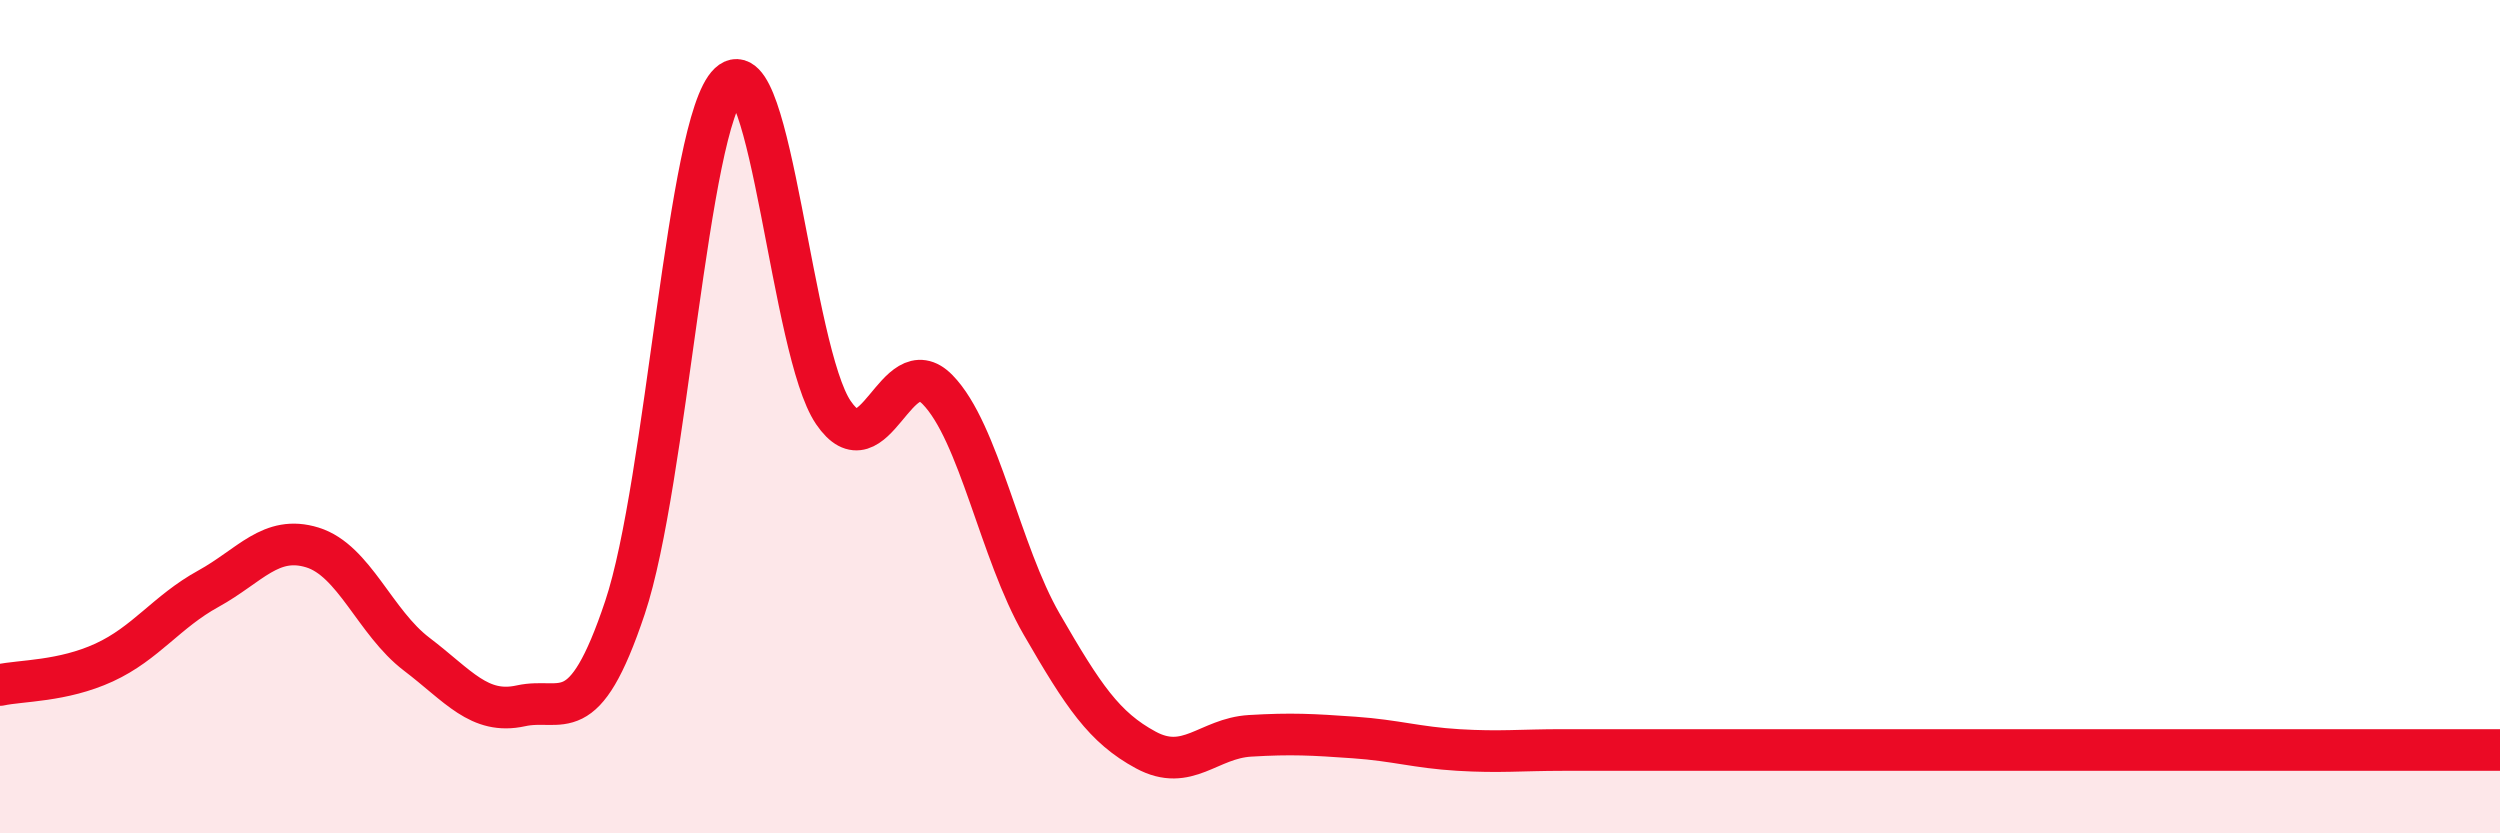
    <svg width="60" height="20" viewBox="0 0 60 20" xmlns="http://www.w3.org/2000/svg">
      <path
        d="M 0,16.44 C 0.5,16.33 1.5,16.36 2.5,15.9 C 3.5,15.44 4,14.68 5,14.13 C 6,13.58 6.5,12.83 7.5,13.14 C 8.5,13.45 9,14.94 10,15.7 C 11,16.46 11.5,17.16 12.5,16.94 C 13.5,16.72 14,17.57 15,14.58 C 16,11.59 16.5,2.94 17.5,2 C 18.5,1.06 19,8.43 20,9.9 C 21,11.37 21.5,8.33 22.5,9.35 C 23.5,10.37 24,13.25 25,14.98 C 26,16.71 26.5,17.46 27.5,18 C 28.5,18.54 29,17.72 30,17.66 C 31,17.6 31.5,17.63 32.5,17.7 C 33.5,17.77 34,17.94 35,18 C 36,18.06 36.5,18 37.5,18 C 38.5,18 39,18 40,18 C 41,18 41.5,18 42.5,18 C 43.5,18 44,18 45,18 C 46,18 46.5,18 47.5,18 C 48.5,18 49,18 50,18 C 51,18 51.5,18 52.5,18 C 53.5,18 53.5,18 55,18 C 56.5,18 59,18 60,18L60 20L0 20Z"
        fill="#EB0A25"
        opacity="0.1"
        stroke-linecap="round"
        stroke-linejoin="round"
      />
      <path
        d="M 0,16.44 C 0.5,16.33 1.5,16.36 2.5,15.9 C 3.5,15.44 4,14.68 5,14.13 C 6,13.58 6.5,12.83 7.5,13.14 C 8.5,13.45 9,14.94 10,15.7 C 11,16.46 11.5,17.16 12.5,16.94 C 13.5,16.72 14,17.57 15,14.58 C 16,11.59 16.5,2.94 17.5,2 C 18.5,1.06 19,8.43 20,9.9 C 21,11.37 21.5,8.33 22.5,9.35 C 23.5,10.37 24,13.25 25,14.98 C 26,16.71 26.5,17.46 27.5,18 C 28.5,18.54 29,17.72 30,17.66 C 31,17.6 31.5,17.63 32.5,17.7 C 33.5,17.77 34,17.94 35,18 C 36,18.06 36.5,18 37.5,18 C 38.5,18 39,18 40,18 C 41,18 41.5,18 42.5,18 C 43.5,18 44,18 45,18 C 46,18 46.5,18 47.5,18 C 48.5,18 49,18 50,18 C 51,18 51.5,18 52.5,18 C 53.5,18 53.5,18 55,18 C 56.5,18 59,18 60,18"
        stroke="#EB0A25"
        stroke-width="1"
        fill="none"
        stroke-linecap="round"
        stroke-linejoin="round"
      />
    </svg>
  